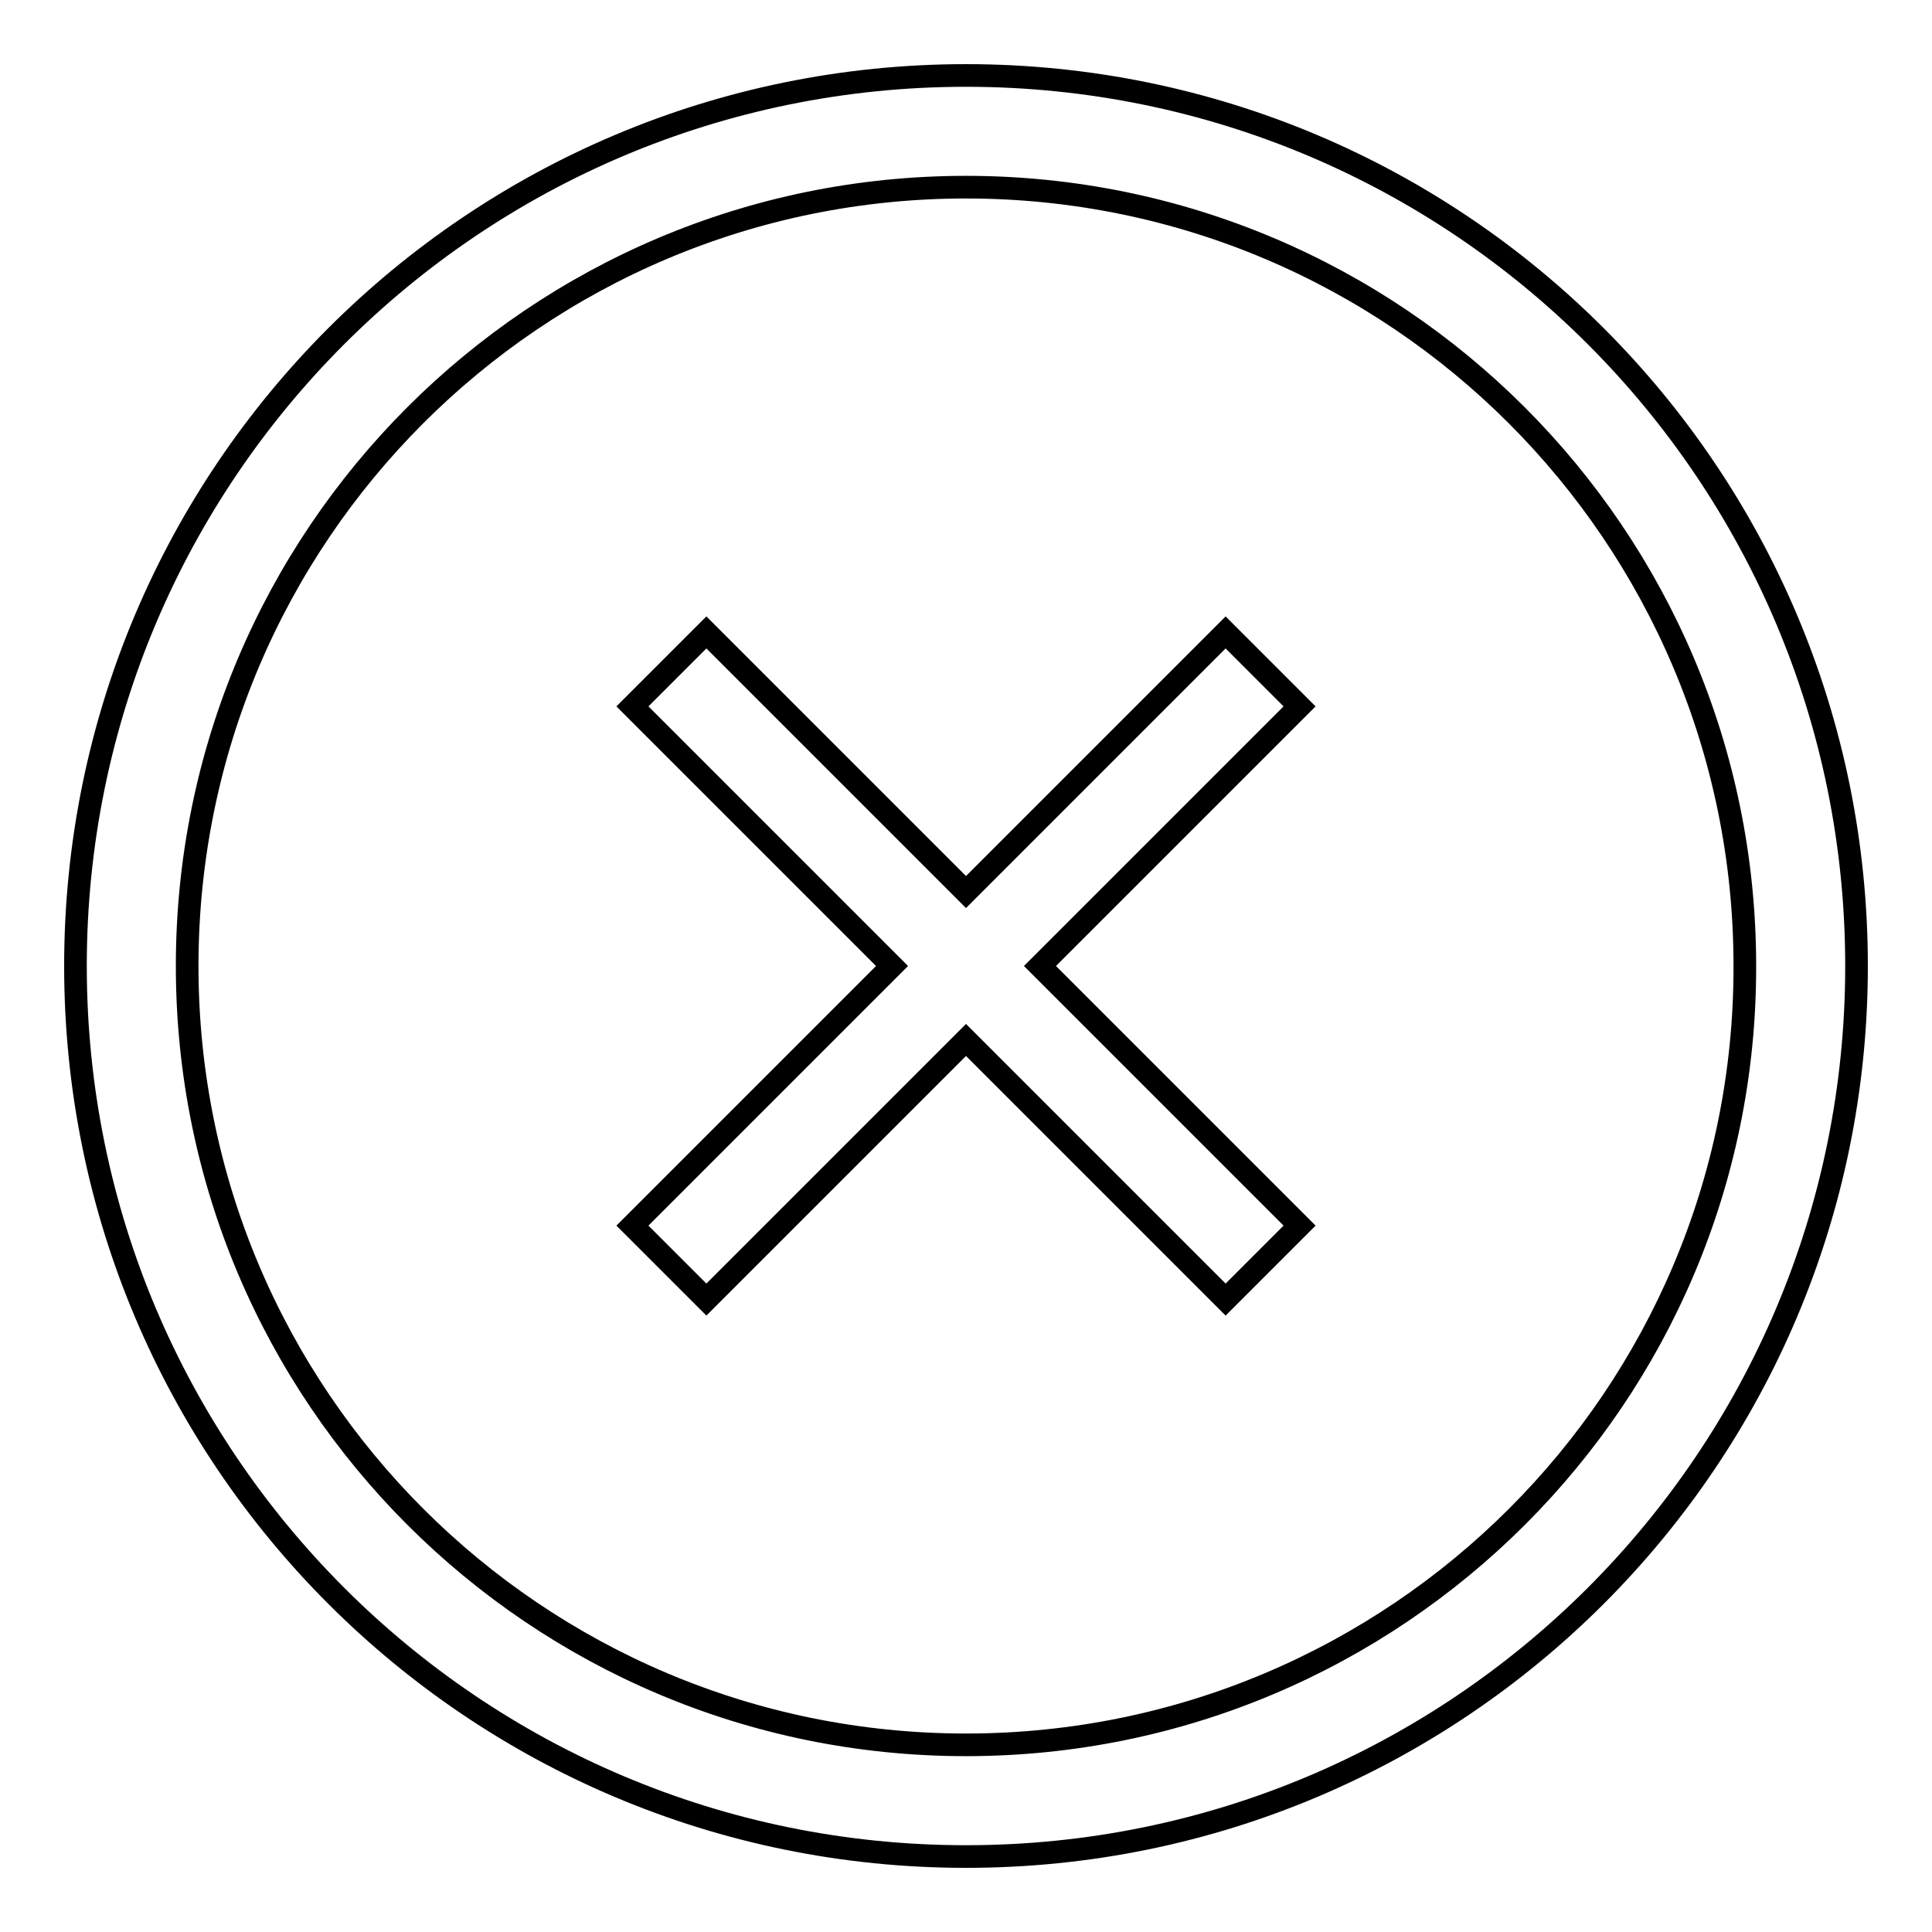 <?xml version="1.0" encoding="utf-8"?>
<!-- Svg Vector Icons : http://www.onlinewebfonts.com/icon -->
<!DOCTYPE svg PUBLIC "-//W3C//DTD SVG 1.1//EN" "http://www.w3.org/Graphics/SVG/1.1/DTD/svg11.dtd">
<svg version="1.1" xmlns="http://www.w3.org/2000/svg" xmlns:xlink="http://www.w3.org/1999/xlink" x="0px" y="0px" viewBox="0 0 256 256" enable-background="new 0 0 256 256" xml:space="preserve">
<g><g><path stroke-width="3" fill-opacity="0" stroke="#000000"  d="M128,10C62.8,10,10,62.8,10,128c0,65.2,52.8,118,118,118c65.2,0,118-52.8,118-118C246,62.8,193.2,10,128,10z M128,231.2C71,231.2,24.8,185,24.8,128C24.8,71,71,24.8,128,24.8S231.2,71,231.2,128C231.3,185,185,231.2,128,231.2z M162.4,83.8L128,118.2L93.6,83.8l-9.8,9.8l34.4,34.4l-34.4,34.4l9.8,9.8l34.4-34.4l34.4,34.4l9.8-9.8L137.8,128l34.4-34.4L162.4,83.8z"/></g></g>
</svg>